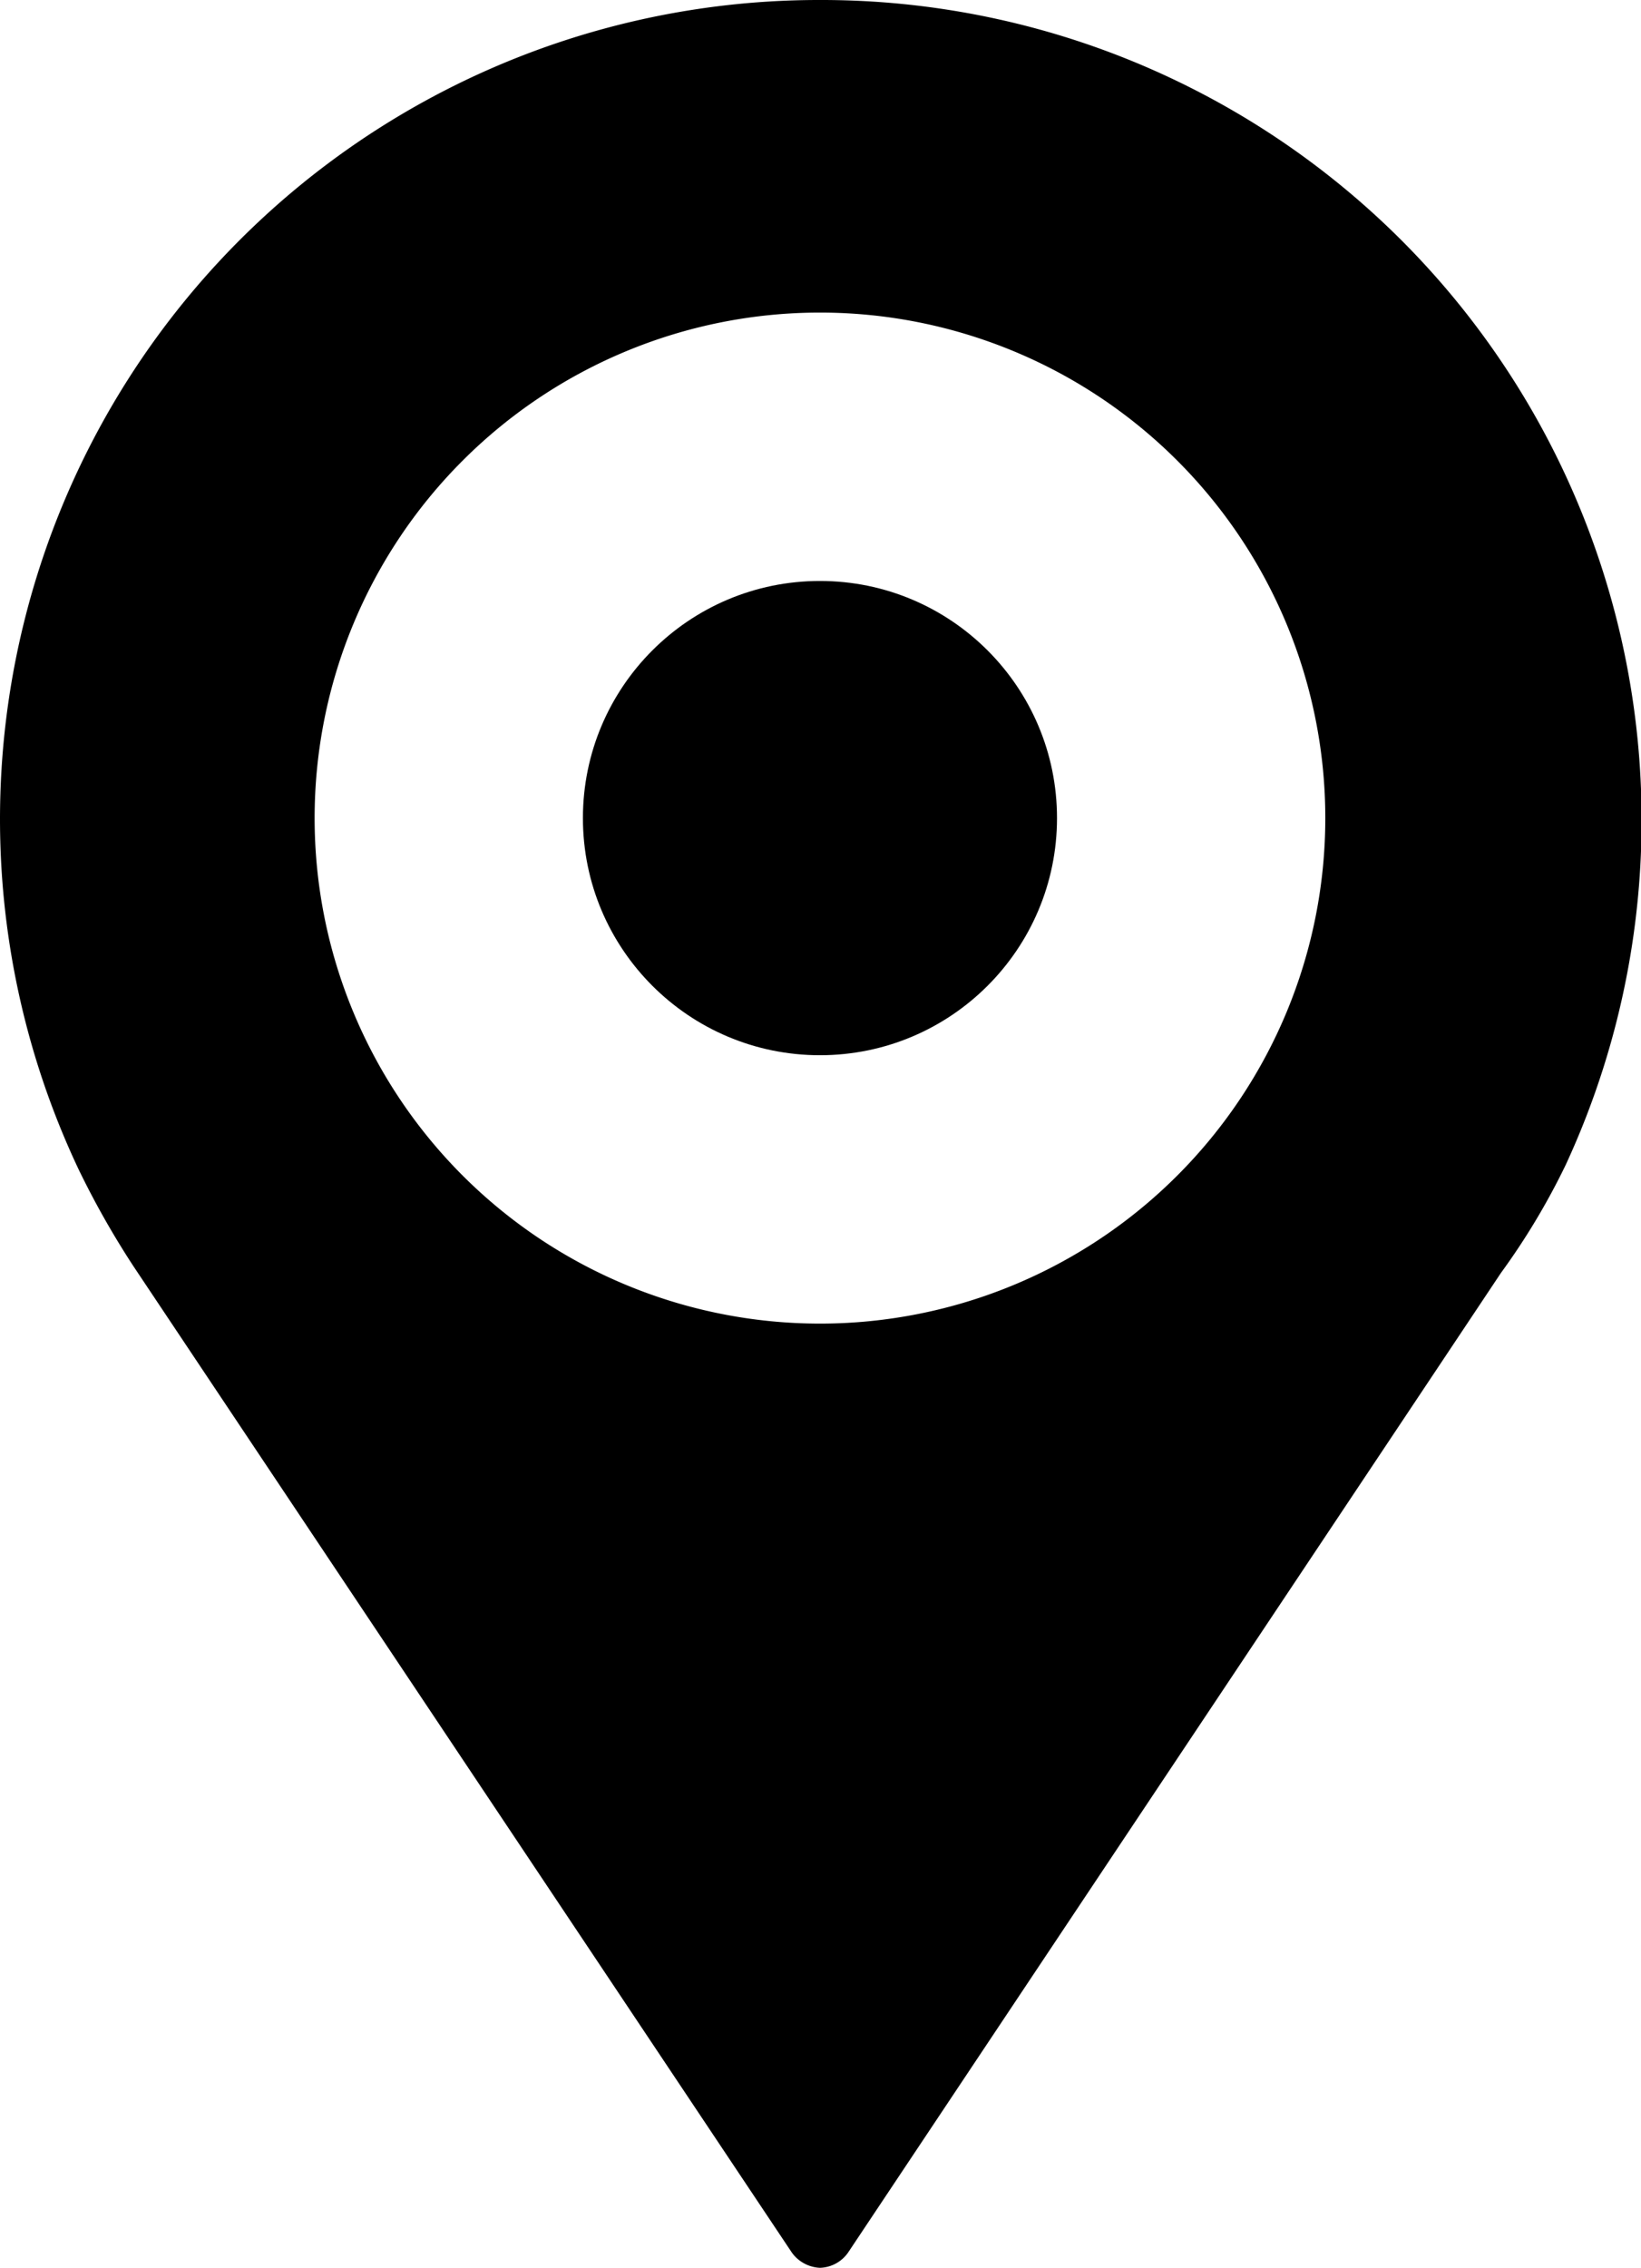 <svg xmlns="http://www.w3.org/2000/svg" viewBox="0 0 15.23 21.04"><title>tit-area</title><g id="レイヤー_2" data-name="レイヤー 2"><g id="sidenav"><path d="M7.61,0A7.6,7.6,0,0,0,.73,10.85a8,8,0,0,0,.51.9L7.35,20.9a.34.34,0,0,0,.26.14h0a.33.33,0,0,0,.26-.14l6.06-9.09a6.5,6.5,0,0,0,.6-1A7.61,7.61,0,0,0,7.61,0Zm0,12.28A4.69,4.69,0,1,1,12.3,7.59h0A4.69,4.69,0,0,1,7.61,12.28Z"/><circle cx="7.61" cy="7.59" r="2.2"/></g></g></svg>
